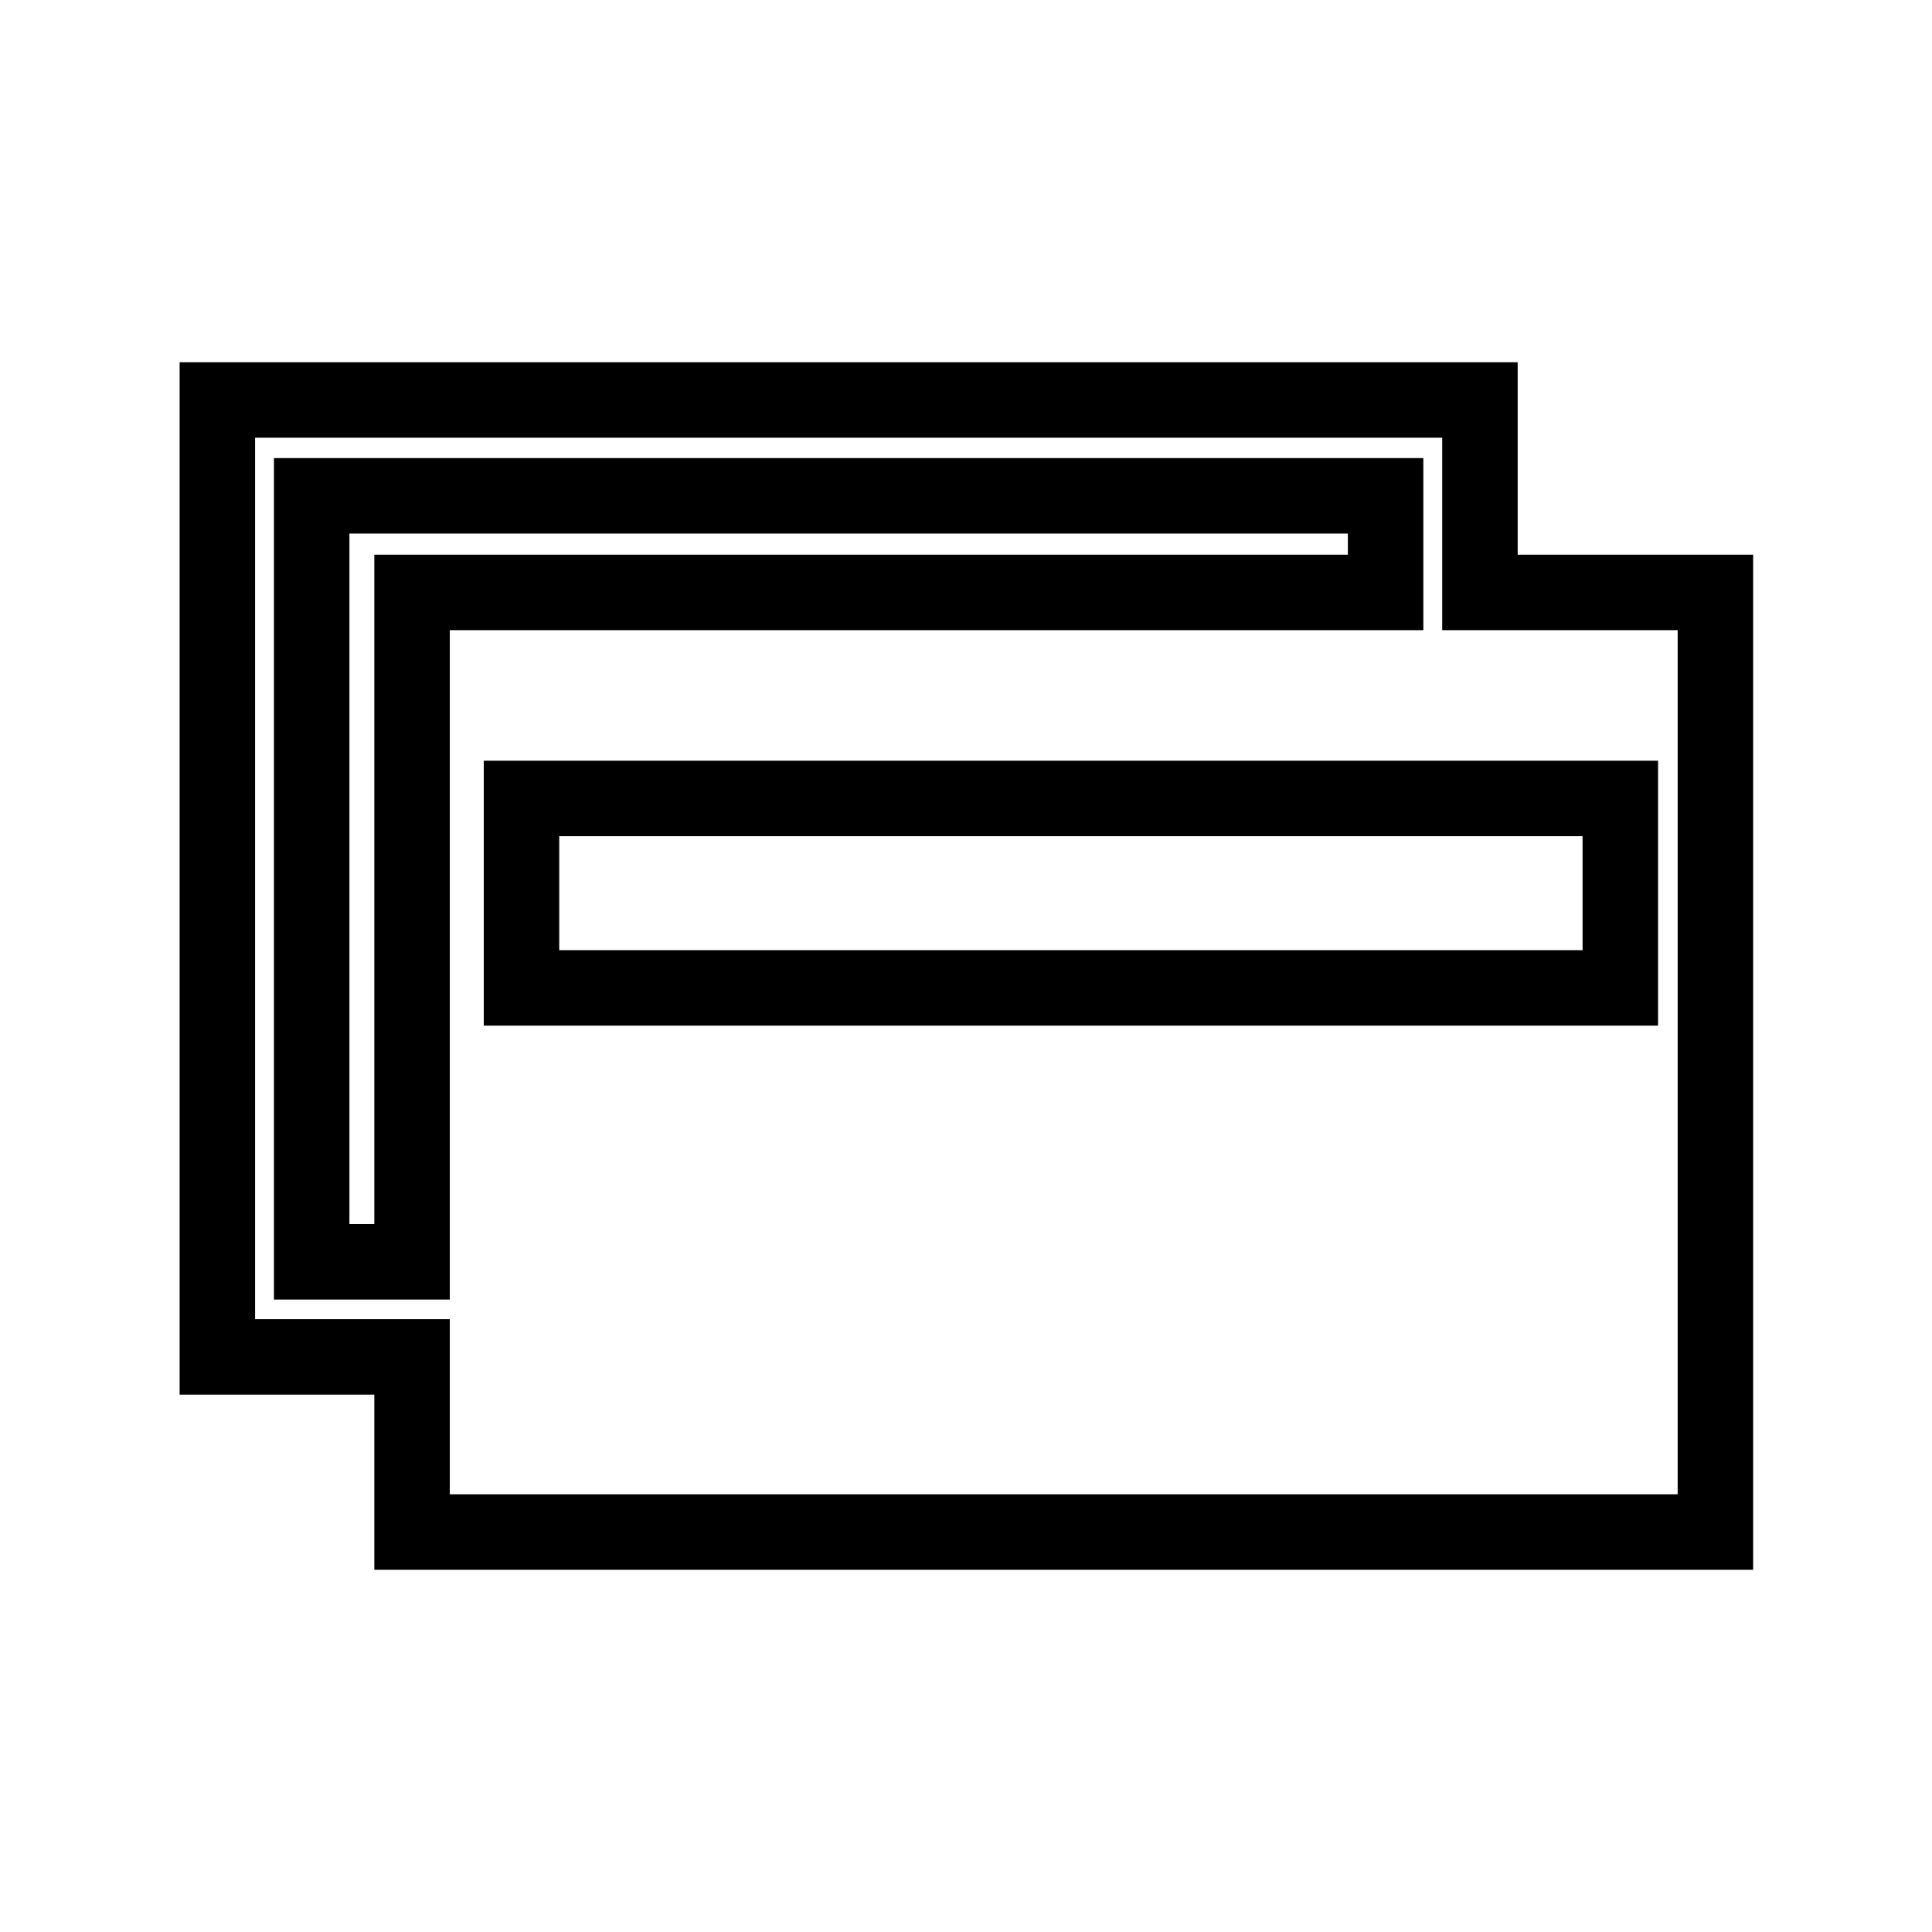 <?xml version="1.0" encoding="utf-8"?>
<!-- Svg Vector Icons : http://www.onlinewebfonts.com/icon -->
<!DOCTYPE svg PUBLIC "-//W3C//DTD SVG 1.1//EN" "http://www.w3.org/Graphics/SVG/1.1/DTD/svg11.dtd">
<svg version="1.1" xmlns="http://www.w3.org/2000/svg" xmlns:xlink="http://www.w3.org/1999/xlink" x="0px" y="0px" viewBox="0 0 256 256" enable-background="new 0 0 256 256" xml:space="preserve">
<g><g><path stroke-width="10" fill-opacity="0" stroke="#000000"  d="M10,191.7"/><path stroke-width="10" fill-opacity="0" stroke="#000000"  d="M69.1,105.8h145.6v25.1H69.1V105.8z"/><path stroke-width="10" fill-opacity="0" stroke="#000000"  d="M41.3,65.7h142.3v12.8H54.6v88.7H41.3V65.7z"/><path stroke-width="10" fill-opacity="0" stroke="#000000"  d="M54.6,179.8V203h172.7V78.5h-31.2V53H28.8v126.8H54.6z"/><path stroke-width="10" fill-opacity="0" stroke="#000000"  d="M246,191.7"/></g></g>
</svg>